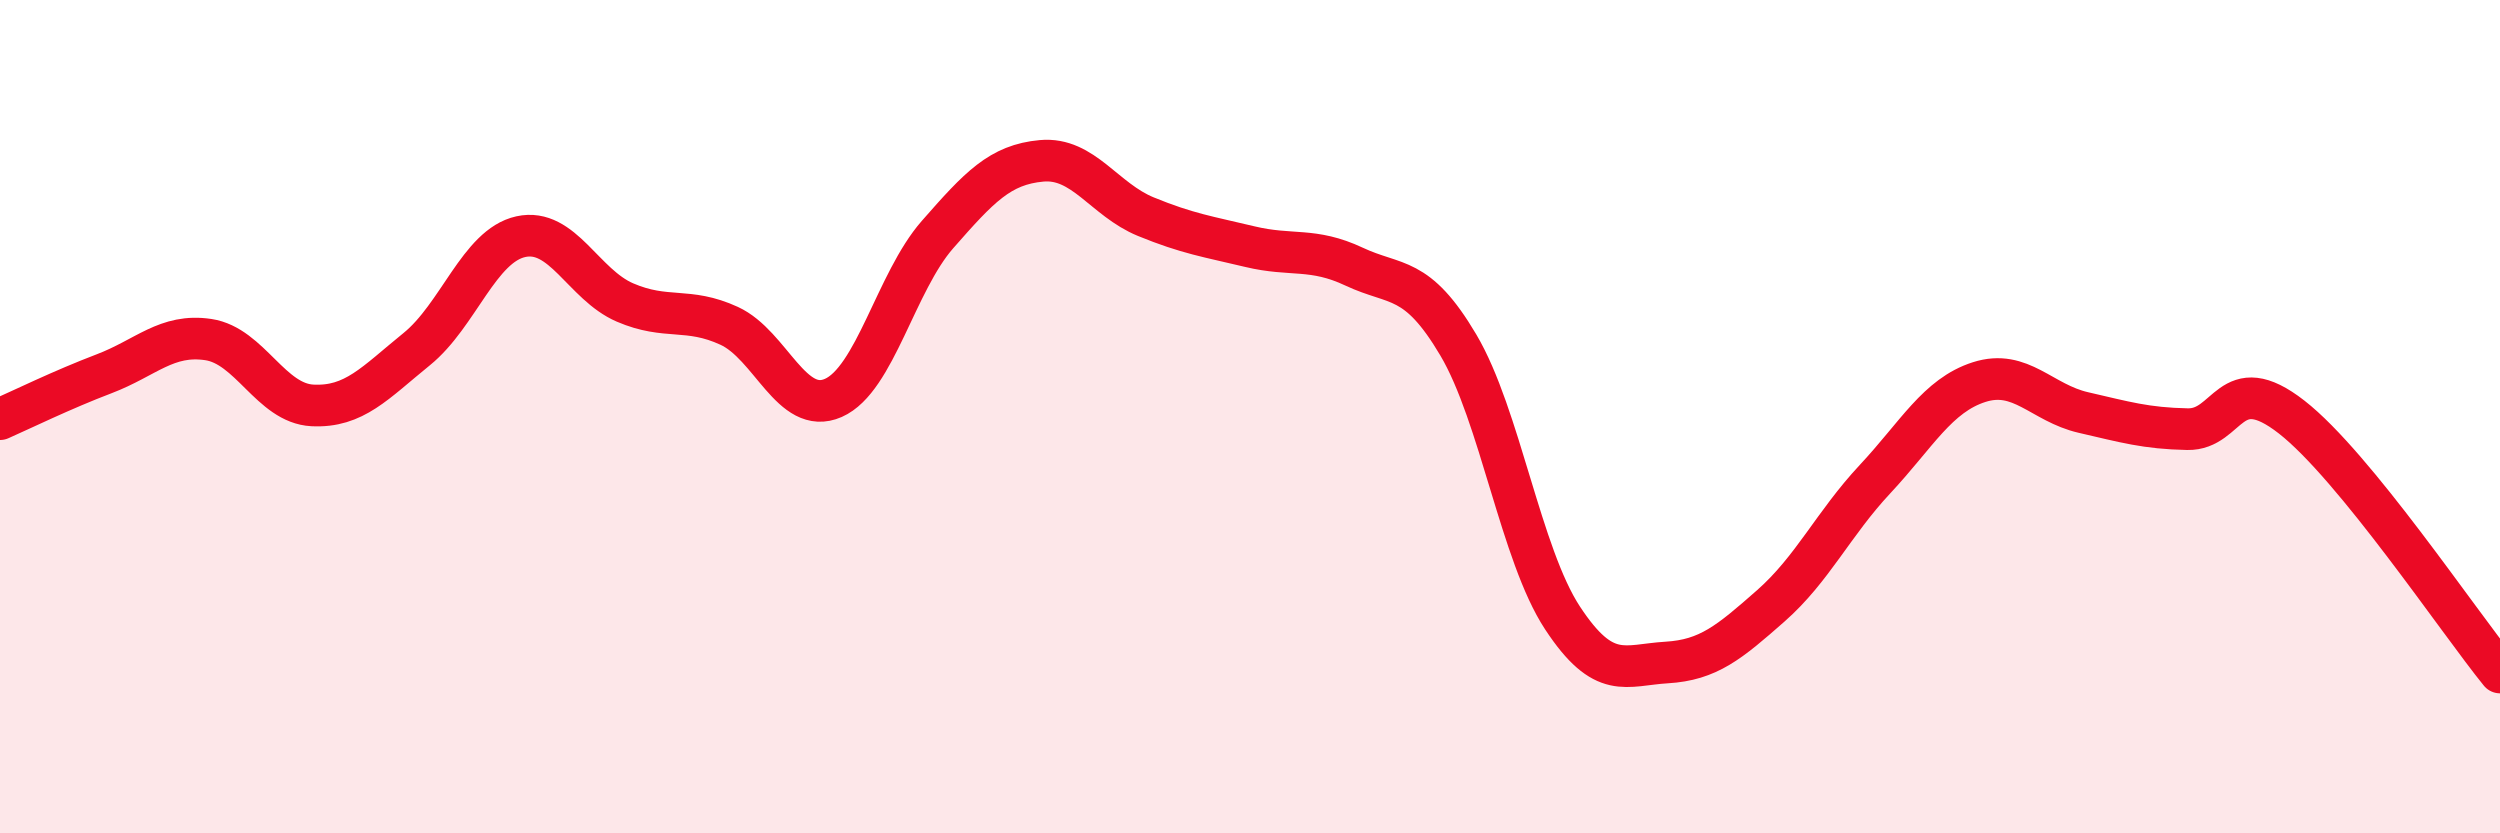 
    <svg width="60" height="20" viewBox="0 0 60 20" xmlns="http://www.w3.org/2000/svg">
      <path
        d="M 0,10.06 C 0.5,9.84 1.5,9.35 2.5,8.97 C 3.5,8.59 4,8 5,8.15 C 6,8.3 6.5,9.68 7.5,9.73 C 8.5,9.78 9,9.19 10,8.38 C 11,7.57 11.5,5.9 12.5,5.68 C 13.5,5.46 14,6.83 15,7.26 C 16,7.69 16.5,7.36 17.5,7.82 C 18.5,8.28 19,9.99 20,9.55 C 21,9.11 21.5,6.77 22.5,5.63 C 23.5,4.49 24,3.95 25,3.86 C 26,3.77 26.5,4.79 27.5,5.2 C 28.5,5.61 29,5.68 30,5.92 C 31,6.16 31.5,5.93 32.5,6.4 C 33.5,6.87 34,6.59 35,8.28 C 36,9.97 36.5,13.31 37.5,14.83 C 38.5,16.35 39,15.96 40,15.9 C 41,15.84 41.5,15.42 42.5,14.54 C 43.5,13.66 44,12.57 45,11.5 C 46,10.43 46.5,9.49 47.5,9.17 C 48.5,8.85 49,9.67 50,9.9 C 51,10.13 51.5,10.28 52.5,10.3 C 53.5,10.32 53.5,8.84 55,10.01 C 56.5,11.18 59,14.91 60,16.14L60 20L0 20Z"
        fill="#EB0A25"
        opacity="0.1"
        stroke-linecap="round"
        stroke-linejoin="round"
      />
      <path
        d="M 0,10.06 C 0.5,9.84 1.5,9.35 2.5,8.97 C 3.5,8.59 4,8 5,8.15 C 6,8.3 6.5,9.68 7.5,9.73 C 8.5,9.78 9,9.19 10,8.38 C 11,7.57 11.5,5.9 12.5,5.68 C 13.5,5.46 14,6.83 15,7.26 C 16,7.69 16.5,7.36 17.5,7.82 C 18.5,8.28 19,9.99 20,9.55 C 21,9.11 21.5,6.77 22.5,5.63 C 23.5,4.49 24,3.95 25,3.86 C 26,3.77 26.5,4.79 27.5,5.2 C 28.5,5.61 29,5.68 30,5.92 C 31,6.16 31.5,5.93 32.5,6.4 C 33.5,6.87 34,6.59 35,8.28 C 36,9.97 36.5,13.31 37.5,14.83 C 38.5,16.35 39,15.96 40,15.9 C 41,15.84 41.5,15.42 42.5,14.54 C 43.5,13.66 44,12.57 45,11.5 C 46,10.43 46.5,9.49 47.5,9.17 C 48.5,8.85 49,9.67 50,9.9 C 51,10.13 51.5,10.28 52.5,10.3 C 53.5,10.32 53.5,8.84 55,10.01 C 56.5,11.18 59,14.91 60,16.14"
        stroke="#EB0A25"
        stroke-width="1"
        fill="none"
        stroke-linecap="round"
        stroke-linejoin="round"
      />
    </svg>
  